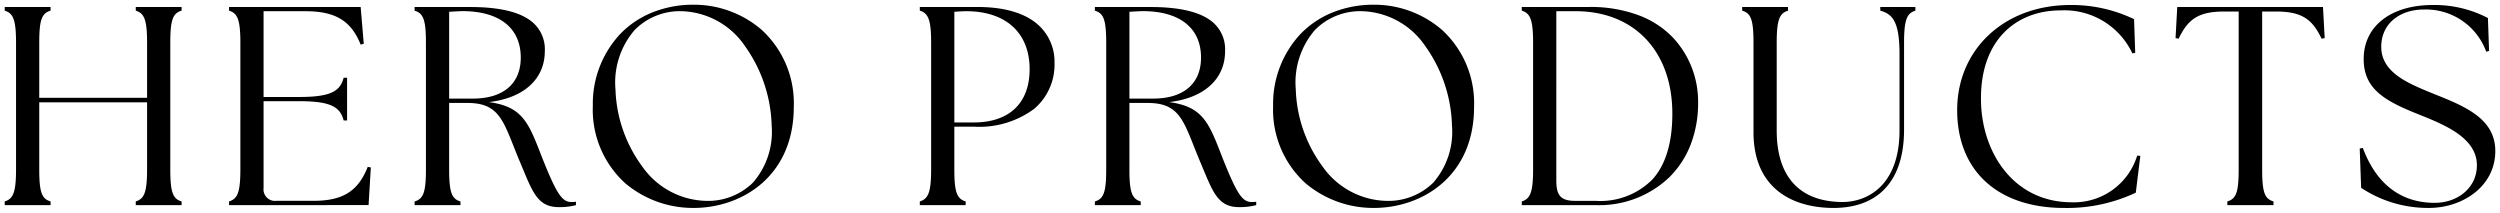 <svg xmlns="http://www.w3.org/2000/svg" viewBox="0 0 265 22.541">
  <path d="M5315.25,8897.15l-.15-4.17.331-.058c1.17,3.149,3.451,5.818,7.621,5.818,2.4,0,4.469-1.56,4.469-3.989,0-3-3.69-4.38-6.209-5.4-3.54-1.409-5.792-2.669-5.792-5.85,0-3.511,2.91-5.73,7.321-5.73a12.225,12.225,0,0,1,5.849,1.38l.121,3.479-.3.092a6.805,6.805,0,0,0-6.629-4.472c-2.43,0-4.5,1.409-4.5,3.96,0,2.821,3.091,3.96,5.64,5.01,3.33,1.32,6.45,2.64,6.45,6.03,0,3.75-3.48,6.03-7.02,6.03A12.817,12.817,0,0,1,5315.25,8897.15Zm-42.819-8.25c0-6.388,4.949-11.129,12-11.129a15.275,15.275,0,0,1,6.75,1.5l.121,3.568-.3.061a7.956,7.956,0,0,0-7.589-4.559c-4.771,0-8.46,3.179-8.46,9.3-.029,5.642,3.39,11.042,9.63,11.042a7.015,7.015,0,0,0,6.93-4.951l.331.031-.48,3.9a17.08,17.08,0,0,1-7.621,1.619C5276.841,8899.281,5272.43,8895.442,5272.43,8888.9Zm-21.59,2.341v-9.45c0-2.461-.271-3.148-1.2-3.419v-.391h4.86v.391c-.9.271-1.2.958-1.2,3.419v9.271c0,5.579,3.089,7.589,6.988,7.589,2.582,0,6.03-1.711,6.03-7.589v-8.072c0-3.419-.719-4.259-2.039-4.618v-.391H5268v.391c-.9.271-1.2.958-1.2,3.419v9.18c0,6.03-3.3,8.311-7.469,8.311C5255.041,8899.281,5250.84,8897.271,5250.84,8891.241Zm-47.492,5.416a10.518,10.518,0,0,1-3.428-8.206,10.821,10.821,0,0,1,2.955-7.663,9.855,9.855,0,0,1,3.375-2.239,11.594,11.594,0,0,1,4.351-.809,10.987,10.987,0,0,1,7.211,2.659,10.544,10.544,0,0,1,3.408,8.173c0,7.356-5.505,10.709-10.62,10.709A11.137,11.137,0,0,1,5203.348,8896.657Zm1.023-16.26a8.513,8.513,0,0,0-2.05,6.314,14.515,14.515,0,0,0,2.834,8.17,8.5,8.5,0,0,0,6.705,3.649,6.8,6.8,0,0,0,5.036-1.93,8.186,8.186,0,0,0,1.983-6.051,15.167,15.167,0,0,0-2.821-8.411,8.4,8.4,0,0,0-6.689-3.71A6.742,6.742,0,0,0,5204.371,8880.4Zm-73.134,16.26a10.518,10.518,0,0,1-3.428-8.206,10.812,10.812,0,0,1,2.957-7.663,9.826,9.826,0,0,1,3.373-2.239,11.6,11.6,0,0,1,4.351-.809,10.989,10.989,0,0,1,7.212,2.659,10.544,10.544,0,0,1,3.408,8.173c0,7.356-5.505,10.709-10.62,10.709A11.138,11.138,0,0,1,5131.237,8896.657Zm1.025-16.26a8.508,8.508,0,0,0-2.053,6.314,14.53,14.53,0,0,0,2.834,8.17,8.5,8.5,0,0,0,6.7,3.649,6.8,6.8,0,0,0,5.037-1.93,8.191,8.191,0,0,0,1.985-6.051,15.158,15.158,0,0,0-2.821-8.411,8.4,8.4,0,0,0-6.689-3.71A6.742,6.742,0,0,0,5132.263,8880.4Zm60.253,14.77-.011-.02c-.1-.244-.2-.494-.315-.755-.244-.581-.454-1.11-.657-1.622l-.007-.018c-1.217-3.064-1.827-4.6-4.916-4.6h-1.921v7.022c0,2.412.257,3.145,1.2,3.419v.392h-4.86v-.392c.943-.274,1.2-1.007,1.2-3.419v-13.381c0-2.412-.259-3.146-1.2-3.421v-.389h5.912c2.845,0,4.942.451,6.227,1.34a3.77,3.77,0,0,1,1.66,3.339c0,2.955-2.218,4.972-5.937,5.4,3.544.462,4.21,2.171,5.535,5.579l.053.139.112.283c1.492,3.732,2.063,4.59,3.058,4.59a2.333,2.333,0,0,0,.48-.031v.362a6.853,6.853,0,0,1-1.829.21C5194.189,8899.192,5193.595,8897.763,5192.516,8895.167Zm-7.686-16.686-.051,0-.089,0v9.208h2.521c3.221,0,5.068-1.583,5.068-4.348,0-3.127-2.251-4.921-6.178-4.921C5185.693,8878.43,5185.255,8878.457,5184.831,8878.481Zm-64.425,16.686-.009-.02c-.1-.244-.206-.494-.315-.755-.246-.581-.456-1.11-.657-1.622l-.007-.018c-1.217-3.064-1.829-4.6-4.918-4.6h-1.92v7.022c0,2.412.259,3.145,1.2,3.419v.392h-4.86v-.392c.945-.274,1.2-1.007,1.2-3.419v-13.381c0-2.412-.257-3.146-1.2-3.421v-.389h5.912c2.848,0,4.943.451,6.229,1.34a3.77,3.77,0,0,1,1.66,3.339c0,2.955-2.22,4.972-5.939,5.4,3.547.462,4.21,2.171,5.535,5.579l.056.139.109.283c1.495,3.732,2.066,4.59,3.06,4.59a2.345,2.345,0,0,0,.48-.031v.362a6.865,6.865,0,0,1-1.829.21C5122.078,8899.192,5121.484,8897.763,5120.405,8895.167Zm-7.683-16.686-.053,0-.089,0v9.208h2.519c3.223,0,5.072-1.583,5.072-4.348,0-3.127-2.253-4.921-6.182-4.921C5113.584,8878.43,5113.147,8878.457,5112.722,8878.481Zm188.347,20.5v-.392c.932-.27,1.2-.96,1.2-3.419v-16.711h-1.47c-2.7,0-3.871.722-4.891,2.882l-.331-.061.181-3.3h15.448l.181,3.3-.331.061c-1.019-2.16-2.189-2.882-4.889-2.882h-1.409v16.711c0,2.459.268,3.149,1.2,3.419v.392Zm-74.791,0v-.389c.931-.284,1.2-1.05,1.2-3.422v-13.381c0-2.374-.268-3.14-1.2-3.421v-.389h7.171a14.551,14.551,0,0,1,5.278.9,9.782,9.782,0,0,1,3.564,2.334,9.935,9.935,0,0,1,2.678,6.879,12.176,12.176,0,0,1-.768,4.415,9.891,9.891,0,0,1-2.225,3.467,10.763,10.763,0,0,1-7.839,3.009Zm3.661-2.641c0,1.419.31,2.189,1.95,2.189h2.191a7.784,7.784,0,0,0,6.048-2.27c1.4-1.546,2.111-3.891,2.111-6.971,0-6.6-4.027-10.861-10.26-10.861h-2.039Zm-67.47,2.641v-.389c.931-.284,1.2-1.05,1.2-3.422v-13.381c0-2.374-.268-3.14-1.2-3.421v-.389h6.09c2.85,0,5.012.627,6.423,1.862a5.24,5.24,0,0,1,1.767,4.047,6.155,6.155,0,0,1-2.153,4.887,9.753,9.753,0,0,1-6.336,1.895h-2.13v4.5c0,2.41.257,3.145,1.2,3.422v.389Zm3.661-20.492v11.73h2.07c3.754,0,5.91-2.056,5.91-5.64,0-3.851-2.513-6.151-6.72-6.151C5167.053,8878.43,5166.628,8878.45,5166.13,8878.49Zm-76.881,20.492v-.392c.9-.27,1.2-.96,1.2-3.419v-13.381c0-2.461-.3-3.148-1.2-3.419v-.391H5103.2l.329,3.9-.329.09c-1.052-2.643-2.821-3.54-5.88-3.54h-4.411v9.09h3.839c3.421,0,4.291-.69,4.65-2.042h.362v4.532h-.362c-.359-1.352-1.229-2.042-4.65-2.042h-3.839v9.211a1.217,1.217,0,0,0,1.349,1.35h3.9c2.879,0,4.71-.809,5.789-3.6l.331.061-.239,3.991Zm-9.89,0v-.392c.9-.27,1.2-.96,1.2-3.419v-7.08H5069.13v7.08c0,2.459.27,3.149,1.2,3.419v.392h-4.86v-.392c.9-.27,1.2-.96,1.2-3.419v-13.381c0-2.461-.3-3.148-1.2-3.419v-.391h4.86v.391c-.929.271-1.2.958-1.2,3.419v5.82h11.431v-5.82c0-2.461-.3-3.148-1.2-3.419v-.391h4.86v.391c-.929.271-1.2.958-1.2,3.419v13.381c0,2.459.271,3.149,1.2,3.419v.392Z" transform="translate(-5064.97 -8877.24)" stroke="rgba(0,0,0,0)" stroke-miterlimit="10" stroke-width="1"/>
</svg>
